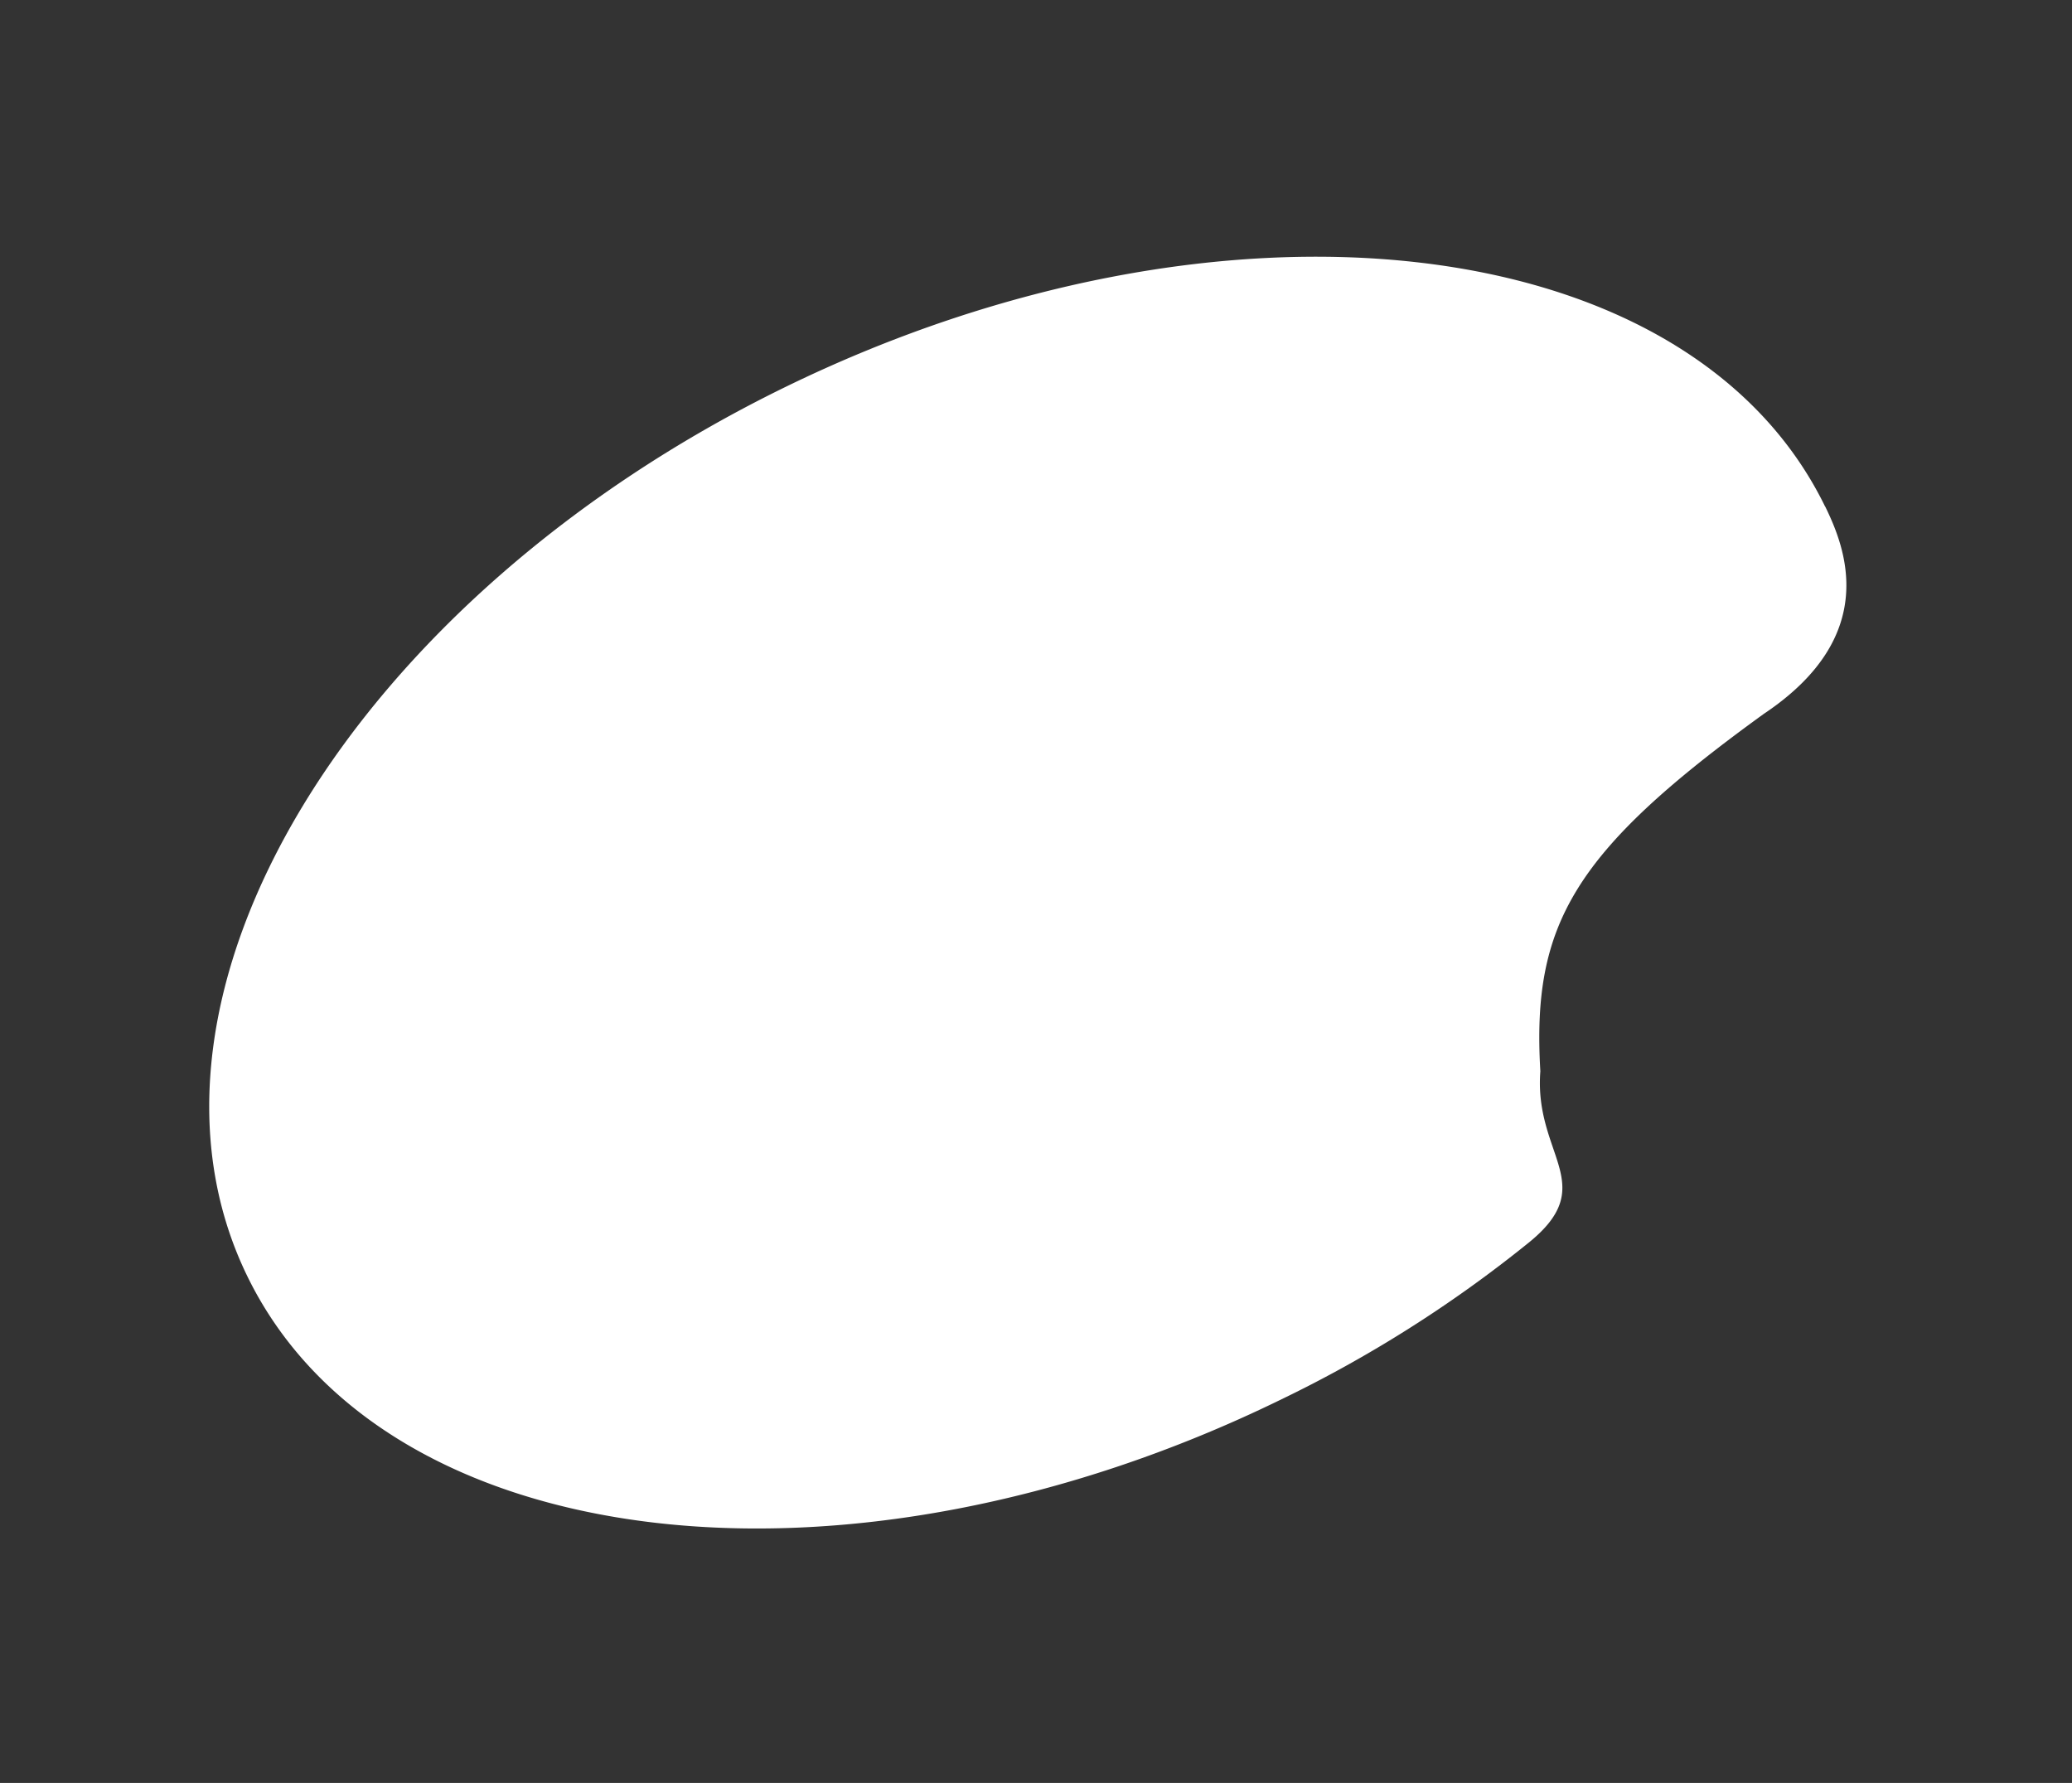 <svg xmlns="http://www.w3.org/2000/svg" xmlns:xlink="http://www.w3.org/1999/xlink" width="39.963" height="34.383" viewBox="0 0 39.963 34.383">
  <rect x="0" y="0" width="39.963" height="34.383" fill="#333333" stroke="none"/>
  <defs>
    <clipPath id="clip-path">
      <rect id="長方形_649" data-name="長方形 649" width="21.741" height="33.859" fill="none"/>
    </clipPath>
  </defs>
  <g id="グループ_382" data-name="グループ 382" transform="matrix(-0.438, -0.899, 0.899, -0.438, 9.531, 34.383)">
    <g id="グループ_321" data-name="グループ 321" transform="translate(0 0)" clip-path="url(#clip-path)">
      <path id="パス_1" data-name="パス 1" d="M10.885,33.859c-.856,0-2.708-.109-3.077-2.817-.782-4.471-1.689-5.8-4.308-6.892-1.4-.821-2.462.083-2.868-1.628A24.591,24.591,0,0,1,0,16.857C0,7.547,4.866,0,10.87,0s10.87,7.547,10.87,16.857-4.851,17-10.856,17" transform="translate(0 0)" fill="#fff"/>
    </g>
  </g>
</svg>
